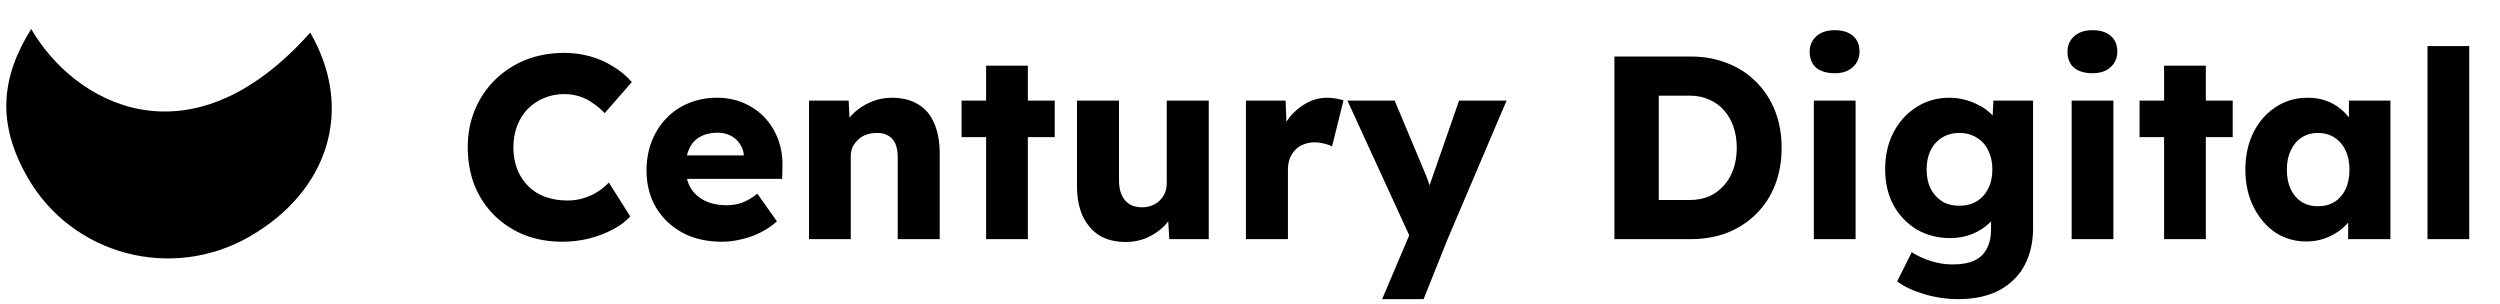 <svg width="115" height="14" viewBox="0 0 115 14" fill="none" xmlns="http://www.w3.org/2000/svg">
<path d="M25.872 11.12C25.24 11.12 24.656 11.016 24.12 10.808C23.592 10.592 23.132 10.292 22.74 9.908C22.348 9.516 22.044 9.056 21.828 8.528C21.62 7.992 21.516 7.404 21.516 6.764C21.516 6.14 21.628 5.564 21.852 5.036C22.076 4.508 22.384 4.052 22.776 3.668C23.176 3.276 23.644 2.972 24.18 2.756C24.724 2.54 25.316 2.432 25.956 2.432C26.356 2.432 26.748 2.484 27.132 2.588C27.516 2.692 27.872 2.848 28.2 3.056C28.536 3.256 28.824 3.496 29.064 3.776L27.816 5.204C27.648 5.028 27.468 4.876 27.276 4.748C27.092 4.612 26.888 4.508 26.664 4.436C26.44 4.364 26.2 4.328 25.944 4.328C25.624 4.328 25.32 4.388 25.032 4.508C24.752 4.62 24.504 4.784 24.288 5C24.08 5.208 23.916 5.464 23.796 5.768C23.676 6.072 23.616 6.412 23.616 6.788C23.616 7.156 23.676 7.492 23.796 7.796C23.916 8.092 24.084 8.348 24.3 8.564C24.516 8.78 24.776 8.944 25.08 9.056C25.392 9.168 25.736 9.224 26.112 9.224C26.368 9.224 26.612 9.188 26.844 9.116C27.076 9.044 27.288 8.948 27.48 8.828C27.68 8.7 27.856 8.556 28.008 8.396L28.992 9.956C28.792 10.18 28.524 10.38 28.188 10.556C27.86 10.732 27.492 10.872 27.084 10.976C26.684 11.072 26.28 11.12 25.872 11.12ZM33.22 11.12C32.516 11.12 31.904 10.98 31.384 10.7C30.864 10.412 30.46 10.024 30.172 9.536C29.884 9.04 29.74 8.476 29.74 7.844C29.74 7.356 29.82 6.908 29.98 6.5C30.14 6.092 30.364 5.74 30.652 5.444C30.94 5.14 31.28 4.908 31.672 4.748C32.072 4.58 32.508 4.496 32.98 4.496C33.428 4.496 33.836 4.576 34.204 4.736C34.58 4.896 34.904 5.12 35.176 5.408C35.448 5.696 35.656 6.036 35.8 6.428C35.944 6.82 36.008 7.248 35.992 7.712L35.98 8.228H30.904L30.628 7.148H34.42L34.216 7.376V7.136C34.2 6.936 34.136 6.76 34.024 6.608C33.92 6.448 33.78 6.324 33.604 6.236C33.428 6.148 33.228 6.104 33.004 6.104C32.692 6.104 32.424 6.168 32.2 6.296C31.984 6.416 31.82 6.596 31.708 6.836C31.596 7.068 31.54 7.356 31.54 7.7C31.54 8.052 31.612 8.36 31.756 8.624C31.908 8.88 32.124 9.08 32.404 9.224C32.692 9.368 33.032 9.44 33.424 9.44C33.696 9.44 33.936 9.4 34.144 9.32C34.36 9.24 34.592 9.104 34.84 8.912L35.74 10.184C35.492 10.4 35.228 10.576 34.948 10.712C34.668 10.848 34.38 10.948 34.084 11.012C33.796 11.084 33.508 11.12 33.22 11.12ZM37.215 11V4.628H39.039L39.099 5.924L38.715 6.068C38.803 5.78 38.959 5.52 39.183 5.288C39.415 5.048 39.691 4.856 40.011 4.712C40.331 4.568 40.667 4.496 41.019 4.496C41.499 4.496 41.903 4.596 42.231 4.796C42.559 4.988 42.807 5.28 42.975 5.672C43.143 6.056 43.227 6.528 43.227 7.088V11H41.295V7.244C41.295 6.988 41.259 6.776 41.187 6.608C41.115 6.44 41.003 6.316 40.851 6.236C40.707 6.148 40.527 6.108 40.311 6.116C40.143 6.116 39.987 6.144 39.843 6.2C39.699 6.248 39.575 6.324 39.471 6.428C39.367 6.524 39.283 6.636 39.219 6.764C39.163 6.892 39.135 7.032 39.135 7.184V11H38.187C37.963 11 37.771 11 37.611 11C37.451 11 37.319 11 37.215 11ZM45.361 11V3.02H47.281V11H45.361ZM44.233 6.308V4.628H48.517V6.308H44.233ZM51.786 11.132C51.314 11.132 50.91 11.032 50.574 10.832C50.246 10.624 49.99 10.328 49.806 9.944C49.63 9.56 49.542 9.1 49.542 8.564V4.628H51.474V8.3C51.474 8.556 51.514 8.776 51.594 8.96C51.674 9.144 51.794 9.288 51.954 9.392C52.114 9.488 52.306 9.536 52.53 9.536C52.698 9.536 52.85 9.508 52.986 9.452C53.13 9.396 53.25 9.32 53.346 9.224C53.45 9.12 53.53 9.004 53.586 8.876C53.642 8.74 53.67 8.592 53.67 8.432V4.628H55.602V11H53.79L53.706 9.692L54.066 9.548C53.97 9.852 53.81 10.124 53.586 10.364C53.362 10.596 53.094 10.784 52.782 10.928C52.47 11.064 52.138 11.132 51.786 11.132ZM57.313 11V4.628H59.137L59.221 6.704L58.861 6.308C58.957 5.964 59.113 5.656 59.329 5.384C59.553 5.112 59.813 4.896 60.109 4.736C60.405 4.576 60.721 4.496 61.057 4.496C61.201 4.496 61.333 4.508 61.453 4.532C61.581 4.556 61.697 4.584 61.801 4.616L61.273 6.74C61.185 6.684 61.065 6.64 60.913 6.608C60.769 6.568 60.617 6.548 60.457 6.548C60.281 6.548 60.117 6.58 59.965 6.644C59.813 6.7 59.685 6.784 59.581 6.896C59.477 7.008 59.393 7.14 59.329 7.292C59.273 7.444 59.245 7.616 59.245 7.808V11H57.313ZM63.578 13.76L65.03 10.34L65.054 11.324L61.982 4.628H64.154L65.498 7.832C65.57 7.992 65.638 8.164 65.702 8.348C65.766 8.532 65.814 8.708 65.846 8.876L65.582 9.032C65.63 8.912 65.682 8.764 65.738 8.588C65.802 8.404 65.87 8.208 65.942 8L67.118 4.628H69.302L66.59 11L65.486 13.76H63.578ZM74.263 11V2.6H77.779C78.395 2.6 78.959 2.704 79.471 2.912C79.983 3.112 80.423 3.4 80.791 3.776C81.167 4.152 81.455 4.596 81.655 5.108C81.855 5.62 81.955 6.184 81.955 6.8C81.955 7.416 81.855 7.984 81.655 8.504C81.455 9.016 81.167 9.46 80.791 9.836C80.423 10.204 79.983 10.492 79.471 10.7C78.959 10.9 78.395 11 77.779 11H74.263ZM76.303 9.608L76.027 9.2H77.719C78.055 9.2 78.355 9.144 78.619 9.032C78.883 8.912 79.107 8.748 79.291 8.54C79.483 8.332 79.631 8.08 79.735 7.784C79.839 7.488 79.891 7.16 79.891 6.8C79.891 6.44 79.839 6.112 79.735 5.816C79.631 5.52 79.483 5.268 79.291 5.06C79.107 4.852 78.883 4.692 78.619 4.58C78.355 4.46 78.055 4.4 77.719 4.4H75.991L76.303 4.016V9.608ZM83.437 11V4.628H85.357V11H83.437ZM84.397 3.368C84.037 3.368 83.753 3.284 83.545 3.116C83.345 2.94 83.245 2.692 83.245 2.372C83.245 2.084 83.349 1.848 83.557 1.664C83.765 1.48 84.045 1.388 84.397 1.388C84.757 1.388 85.037 1.476 85.237 1.652C85.437 1.82 85.537 2.06 85.537 2.372C85.537 2.668 85.433 2.908 85.225 3.092C85.025 3.276 84.749 3.368 84.397 3.368ZM90.077 13.76C89.557 13.76 89.037 13.684 88.517 13.532C88.005 13.38 87.589 13.184 87.269 12.944L87.941 11.6C88.109 11.712 88.293 11.808 88.493 11.888C88.701 11.976 88.917 12.044 89.141 12.092C89.365 12.14 89.593 12.164 89.825 12.164C90.233 12.164 90.565 12.104 90.821 11.984C91.077 11.864 91.269 11.68 91.397 11.432C91.525 11.192 91.589 10.888 91.589 10.52V9.452L91.961 9.512C91.905 9.776 91.765 10.016 91.541 10.232C91.325 10.448 91.057 10.624 90.737 10.76C90.417 10.888 90.077 10.952 89.717 10.952C89.141 10.952 88.625 10.82 88.169 10.556C87.721 10.284 87.365 9.912 87.101 9.44C86.845 8.96 86.717 8.408 86.717 7.784C86.717 7.144 86.845 6.58 87.101 6.092C87.357 5.596 87.709 5.208 88.157 4.928C88.605 4.64 89.109 4.496 89.669 4.496C89.909 4.496 90.137 4.524 90.353 4.58C90.577 4.636 90.781 4.712 90.965 4.808C91.157 4.896 91.325 5.004 91.469 5.132C91.621 5.252 91.741 5.384 91.829 5.528C91.925 5.672 91.989 5.82 92.021 5.972L91.625 6.068L91.697 4.628H93.521V10.484C93.521 11.004 93.441 11.464 93.281 11.864C93.129 12.272 92.901 12.616 92.597 12.896C92.301 13.184 91.941 13.4 91.517 13.544C91.093 13.688 90.613 13.76 90.077 13.76ZM90.125 9.464C90.437 9.464 90.705 9.396 90.929 9.26C91.161 9.116 91.337 8.92 91.457 8.672C91.585 8.424 91.649 8.132 91.649 7.796C91.649 7.46 91.585 7.168 91.457 6.92C91.337 6.664 91.161 6.468 90.929 6.332C90.705 6.188 90.437 6.116 90.125 6.116C89.821 6.116 89.557 6.188 89.333 6.332C89.109 6.468 88.933 6.664 88.805 6.92C88.685 7.168 88.625 7.46 88.625 7.796C88.625 8.132 88.685 8.424 88.805 8.672C88.933 8.92 89.109 9.116 89.333 9.26C89.557 9.396 89.821 9.464 90.125 9.464ZM95.296 11V4.628H97.216V11H95.296ZM96.256 3.368C95.896 3.368 95.612 3.284 95.404 3.116C95.204 2.94 95.104 2.692 95.104 2.372C95.104 2.084 95.208 1.848 95.416 1.664C95.624 1.48 95.904 1.388 96.256 1.388C96.616 1.388 96.896 1.476 97.096 1.652C97.296 1.82 97.396 2.06 97.396 2.372C97.396 2.668 97.292 2.908 97.084 3.092C96.884 3.276 96.608 3.368 96.256 3.368ZM99.548 11V3.02H101.468V11H99.548ZM98.42 6.308V4.628H102.704V6.308H98.42ZM106.095 11.108C105.559 11.108 105.079 10.968 104.655 10.688C104.239 10.4 103.907 10.008 103.659 9.512C103.411 9.008 103.287 8.44 103.287 7.808C103.287 7.16 103.411 6.588 103.659 6.092C103.907 5.596 104.247 5.208 104.679 4.928C105.111 4.64 105.603 4.496 106.155 4.496C106.459 4.496 106.735 4.54 106.983 4.628C107.239 4.716 107.463 4.84 107.655 5C107.847 5.152 108.011 5.332 108.147 5.54C108.283 5.74 108.383 5.956 108.447 6.188L108.051 6.14V4.628H109.959V11H108.015V9.464L108.447 9.452C108.383 9.676 108.279 9.888 108.135 10.088C107.991 10.288 107.815 10.464 107.607 10.616C107.399 10.768 107.167 10.888 106.911 10.976C106.655 11.064 106.383 11.108 106.095 11.108ZM106.623 9.488C106.919 9.488 107.175 9.42 107.391 9.284C107.607 9.148 107.775 8.956 107.895 8.708C108.015 8.452 108.075 8.152 108.075 7.808C108.075 7.464 108.015 7.168 107.895 6.92C107.775 6.664 107.607 6.468 107.391 6.332C107.175 6.188 106.919 6.116 106.623 6.116C106.335 6.116 106.083 6.188 105.867 6.332C105.659 6.468 105.495 6.664 105.375 6.92C105.255 7.168 105.195 7.464 105.195 7.808C105.195 8.152 105.255 8.452 105.375 8.708C105.495 8.956 105.659 9.148 105.867 9.284C106.083 9.42 106.335 9.488 106.623 9.488ZM111.665 11V2.12H113.585V11H111.665Z" fill="black"/>
<g clip-path="url(#clip0_67_2)">
<path d="M14.271 1.5C16.325 5.057 15.082 8.803 11.495 10.874C7.908 12.946 3.335 11.741 1.281 8.183C-0.139 5.723 0.017 3.598 1.436 1.333C2.045 2.31 1.928 2.134 1.436 1.333C3.405 4.743 8.707 7.744 14.271 1.5Z" fill="black"/>
</g>
<defs>
<clipPath id="clip0_67_2">
<rect width="16" height="11" fill="white" transform="translate(0 1)"/>
</clipPath>
</defs>
</svg>
